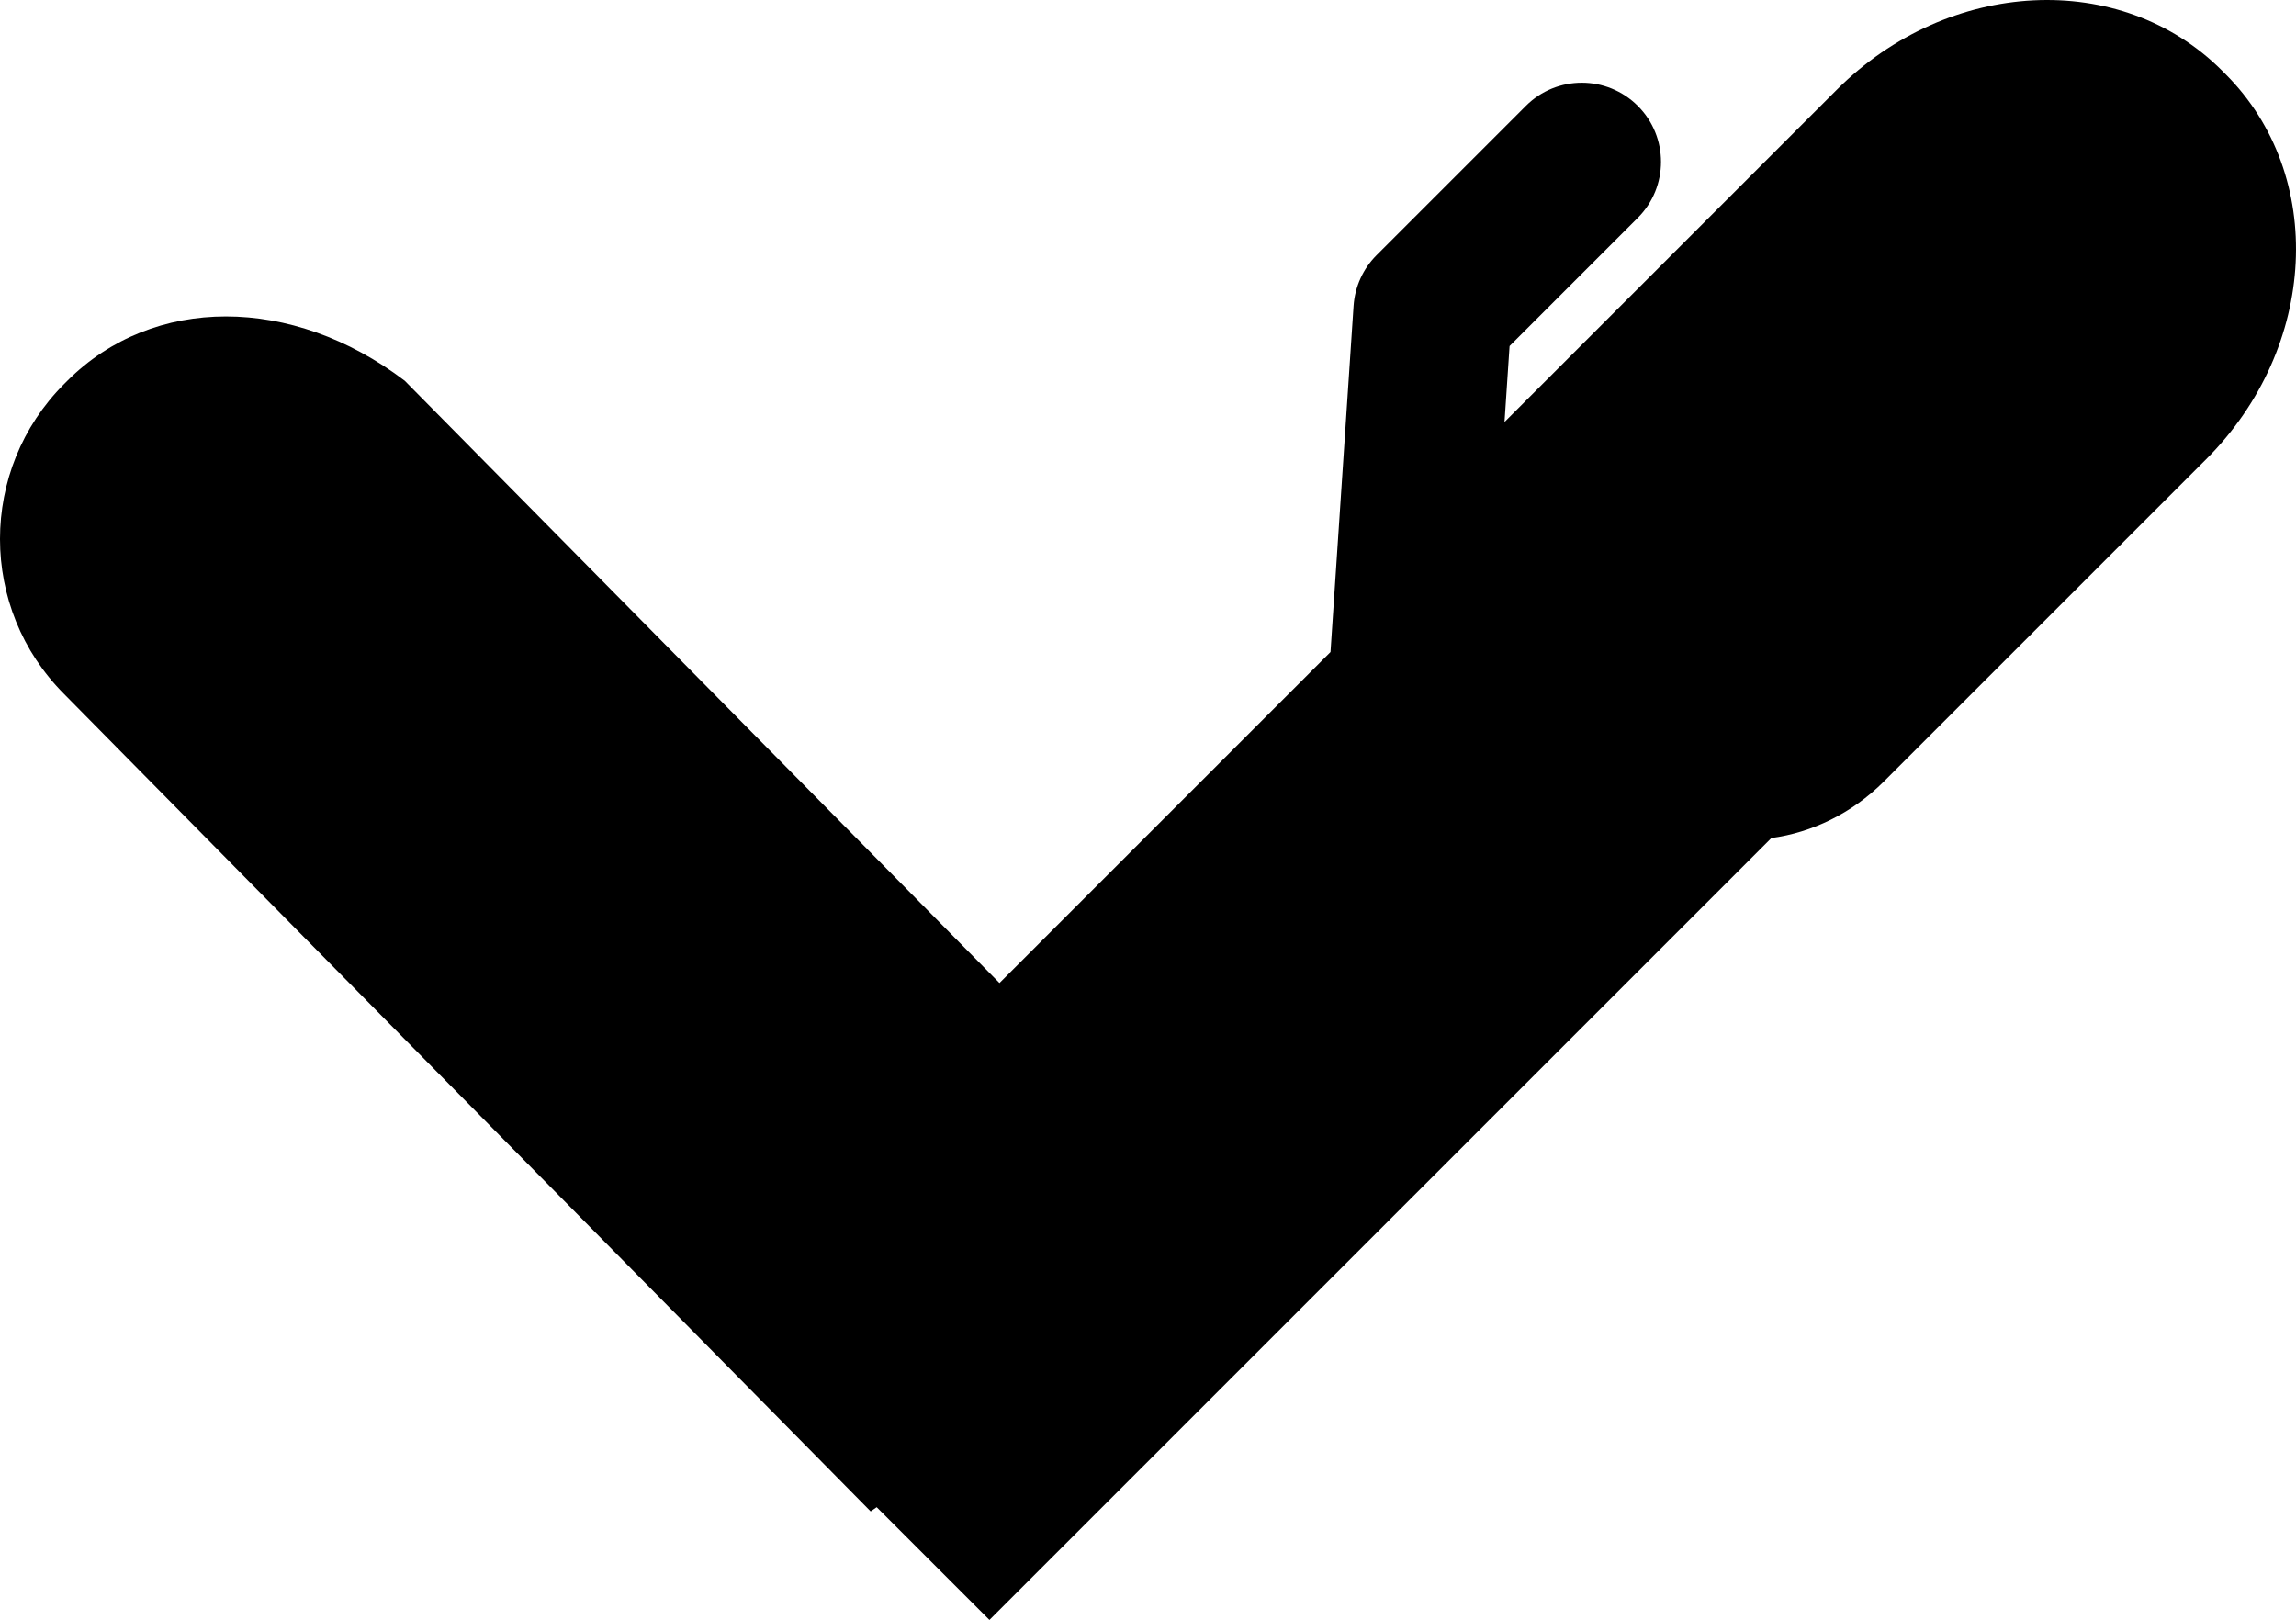 <?xml version="1.0" encoding="utf-8"?>
<!-- Generator: Adobe Illustrator 17.1.0, SVG Export Plug-In . SVG Version: 6.00 Build 0)  -->
<!DOCTYPE svg PUBLIC "-//W3C//DTD SVG 1.1//EN" "http://www.w3.org/Graphics/SVG/1.1/DTD/svg11.dtd">
<svg version="1.1" id="Слой_1" xmlns="http://www.w3.org/2000/svg" xmlns:xlink="http://www.w3.org/1999/xlink" x="0px" y="0px"
	 viewBox="0 0 85.16 60.087" enable-background="new 0 0 85.16 60.087" xml:space="preserve">
<path d="M82.547,2.75l-0.137-0.137c-3.746-3.746-10.14-3.426-14.281,0.715
	L55.803,15.654l0.188-2.818L60.747,8.08c1.147-1.147,1.147-3.006,0-4.152
	s-3.006-1.147-4.152,0l-5.536,5.536c-0.503,0.503-0.806,1.171-0.854,1.881
	l-0.856,12.84L37.072,36.462l-22.061-22.34c-4.179-3.179-9.332-3.179-12.511,0
	l-0.116,0.116c-3.179,3.179-3.179,8.332,0,11.511l29.909,30.311
	c0.073-0.054,0.15-0.102,0.224-0.155l4.182,4.182l29.003-29.003
	c1.495-0.202,2.981-0.905,4.177-2.101l11.952-11.952
	C85.974,12.89,86.293,6.496,82.547,2.75z"/>
<line fill="none" x1="35.95" y1="59.233" x2="11.375" y2="83.658"/>
</svg>
